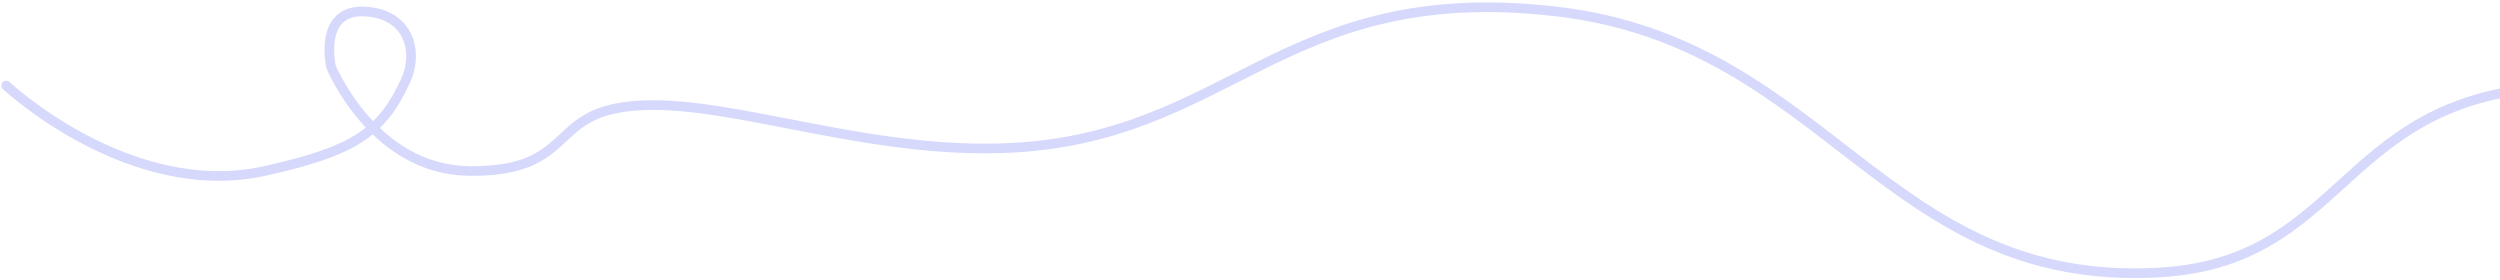 <svg width="517" height="58" viewBox="0 0 517 58" fill="none" xmlns="http://www.w3.org/2000/svg">
<path d="M656.559 42.206C656.559 42.206 586.694 20.914 539.137 18.074C483.361 14.743 488.273 53.922 446.65 56.343C389.866 59.645 378.163 8.932 321.936 2.382C264.722 -4.283 254.628 29.08 207.315 30.647C175.777 31.692 146.228 18.627 127.296 22.425C114.033 25.085 117.359 35.583 97.036 35.358C77.19 35.138 68.459 13.819 68.459 13.819C68.459 13.819 65.723 1.877 75.426 2.382C84.754 2.867 86.546 10.879 83.908 16.619C78.933 27.446 73.217 31.264 54.747 35.358C26.765 41.559 1.277 17.685 1.277 17.685" stroke="#D6D9FC" stroke-width="2" stroke-linecap="round"/>
</svg>
